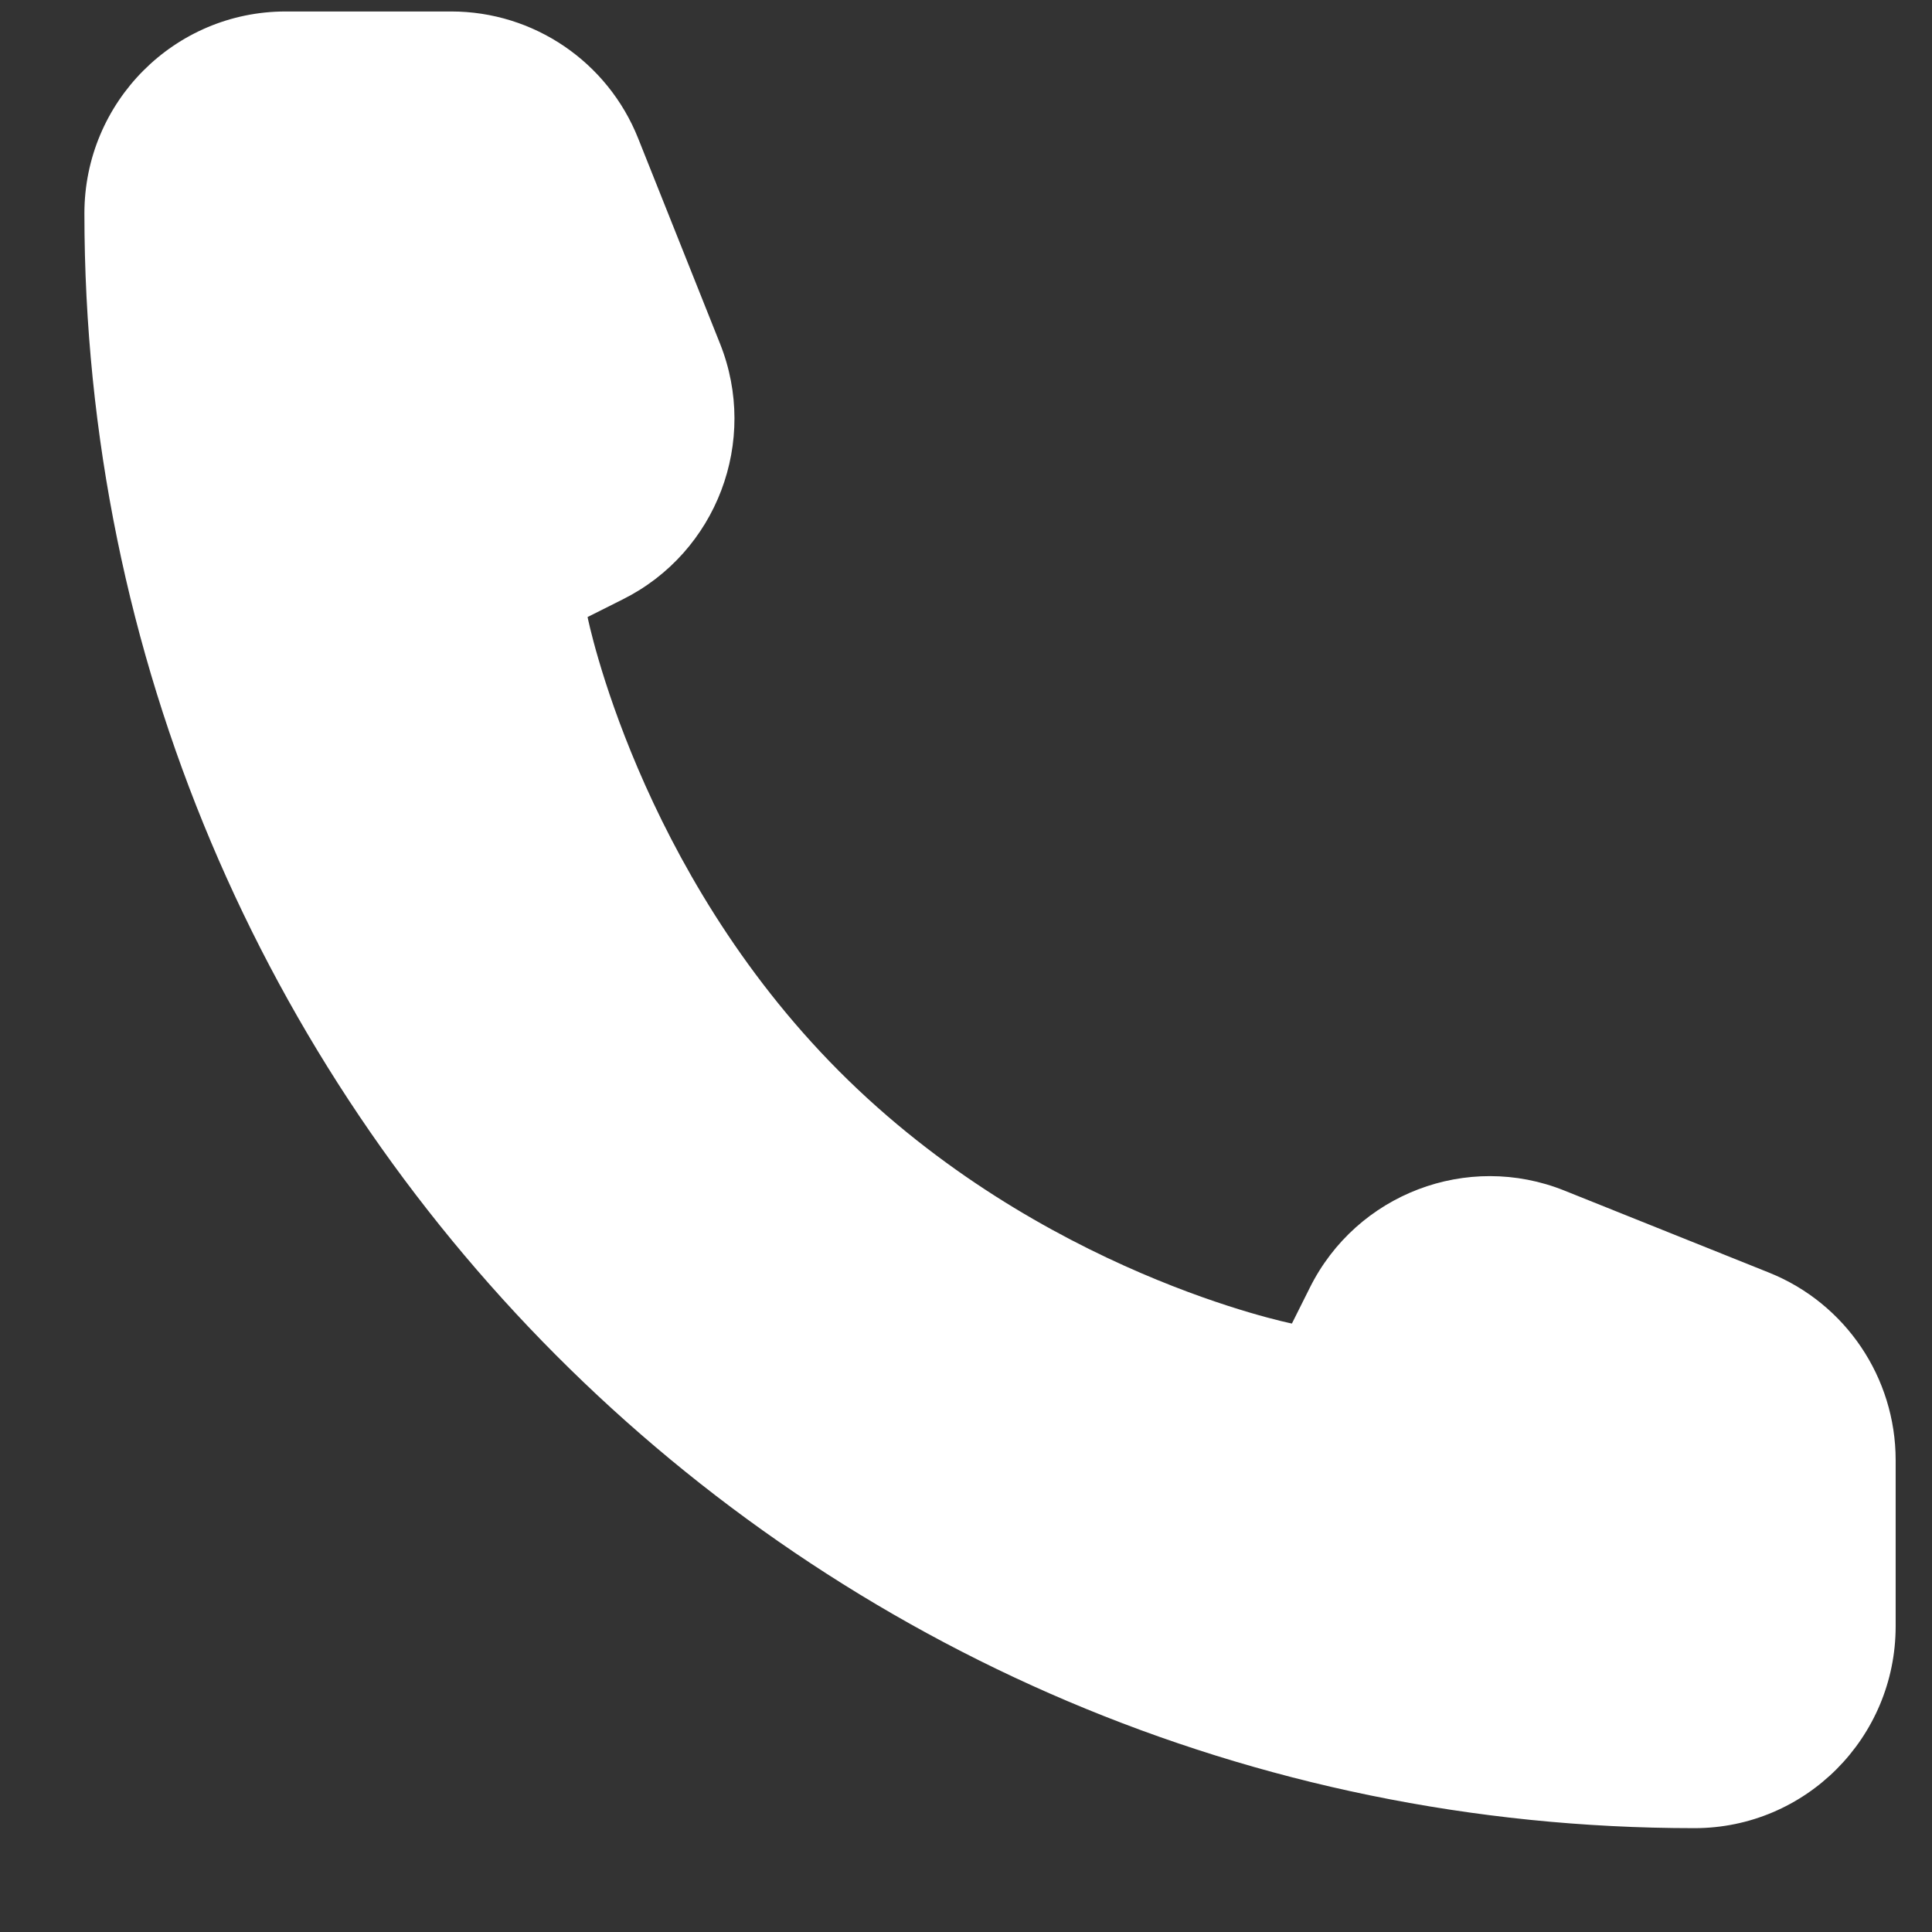 <?xml version="1.0" encoding="UTF-8"?> <svg xmlns="http://www.w3.org/2000/svg" width="16" height="16" viewBox="0 0 16 16" fill="none"><rect x="0" y="0" width="16" height="16" fill="#333333" stroke="none"/><path d="M15.699 13.468V12.092C15.699 11.409 15.284 10.794 14.652 10.54L12.956 9.86C12.152 9.537 11.234 9.887 10.847 10.665L10.699 10.961C10.699 10.961 8.616 10.543 6.949 8.871C5.283 7.2 4.866 5.11 4.866 5.11L5.161 4.962C5.936 4.573 6.285 3.653 5.963 2.846L5.285 1.146C5.032 0.511 4.419 0.095 3.737 0.095H2.366C1.445 0.095 0.699 0.844 0.699 1.767C0.699 9.152 6.669 15.14 14.033 15.14C14.953 15.14 15.699 14.391 15.699 13.468Z" fill="white"></path></svg> 